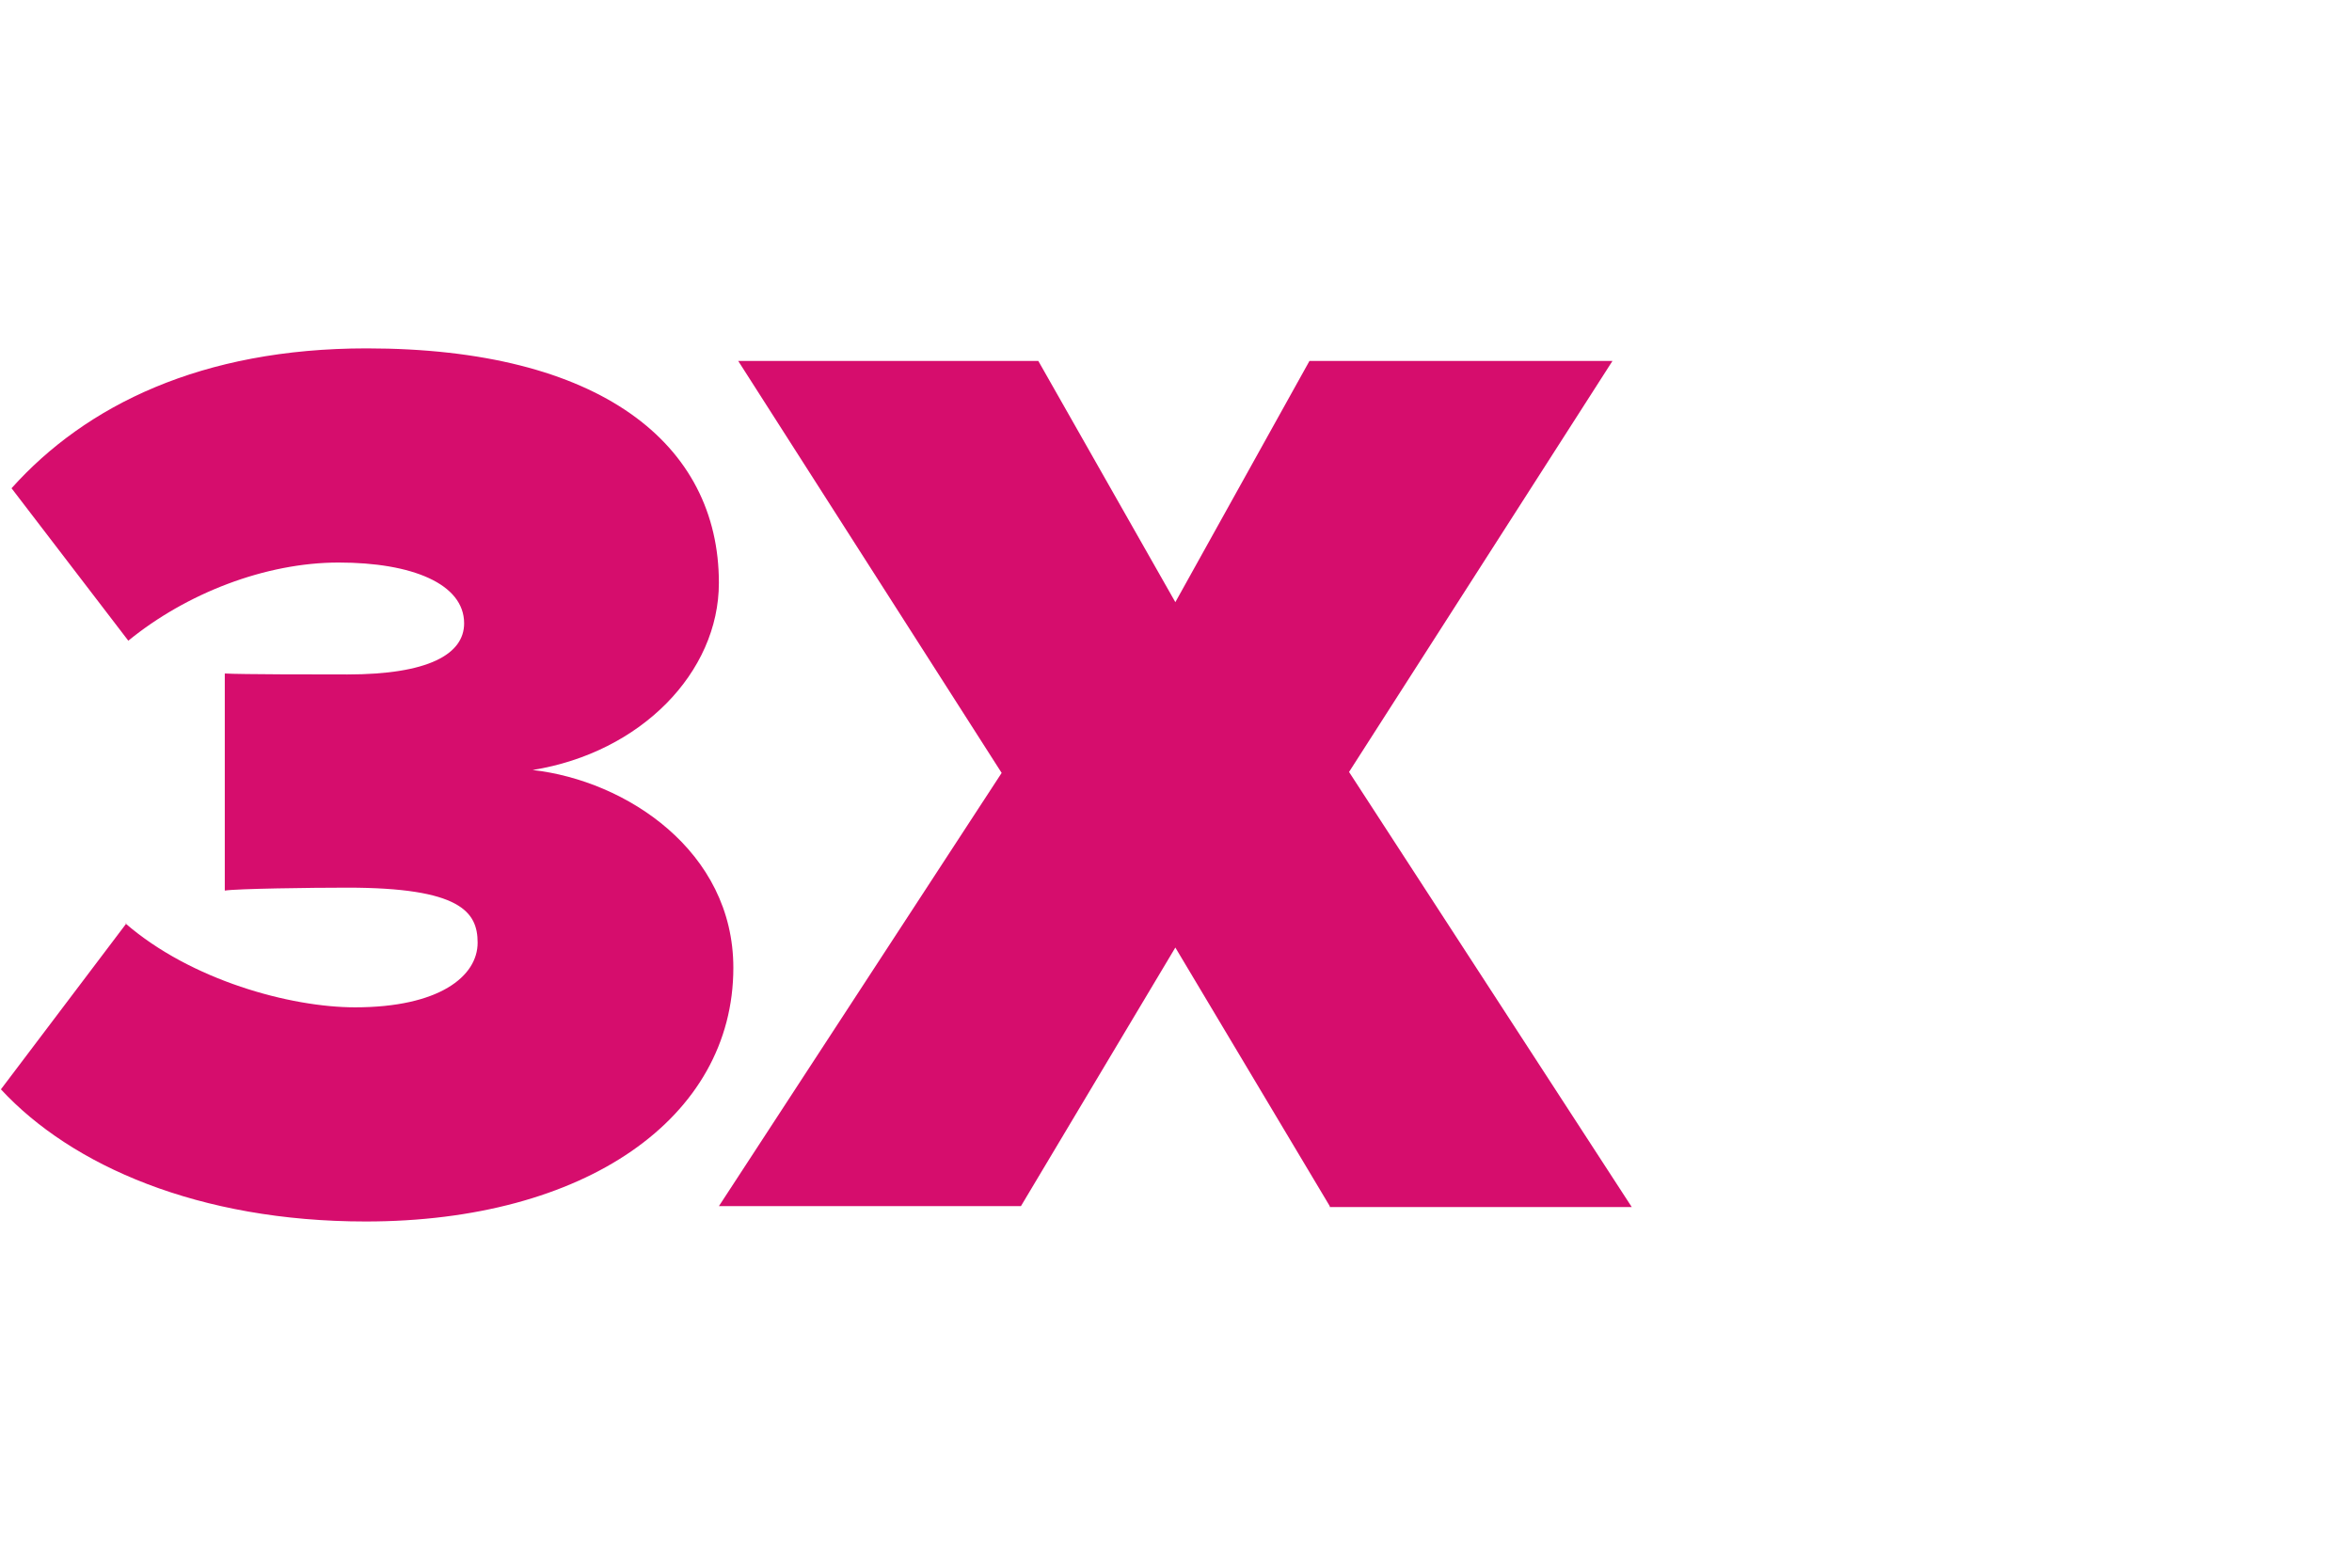 <svg xmlns="http://www.w3.org/2000/svg" width="54" height="36" viewBox="0 0 54 36" fill="none">
  <path d="M54 0H0V36H54V0Z" fill="white"/>
  <path d="M2.879 21.204C4.386 22.511 6.668 23.132 8.152 23.132C10.08 23.132 10.966 22.423 10.966 21.647C10.966 20.938 10.567 20.384 7.975 20.384C7.133 20.384 5.449 20.407 5.161 20.451V15.466C5.538 15.488 7.288 15.488 7.975 15.488C9.836 15.488 10.656 15.023 10.656 14.314C10.656 13.406 9.459 12.918 7.776 12.918C6.092 12.918 4.275 13.627 2.946 14.713L0.265 11.212C1.971 9.307 4.63 8 8.418 8C13.78 8 16.505 10.193 16.505 13.384C16.505 15.444 14.71 17.283 12.229 17.682C14.378 17.925 16.837 19.543 16.837 22.223C16.837 25.679 13.425 28.05 8.396 28.05C4.563 28.05 1.639 26.765 0.021 25.015L2.902 21.204H2.879Z" fill="#D60D6D"/>
  <path d="M30.53 27.697L26.985 21.759L23.44 27.697H16.506L22.997 17.749L16.949 8.289H23.839L26.985 13.828L30.064 8.289H37.021L30.973 17.727L37.464 27.719H30.53V27.697Z" fill="#D60D6D"/>
</svg>